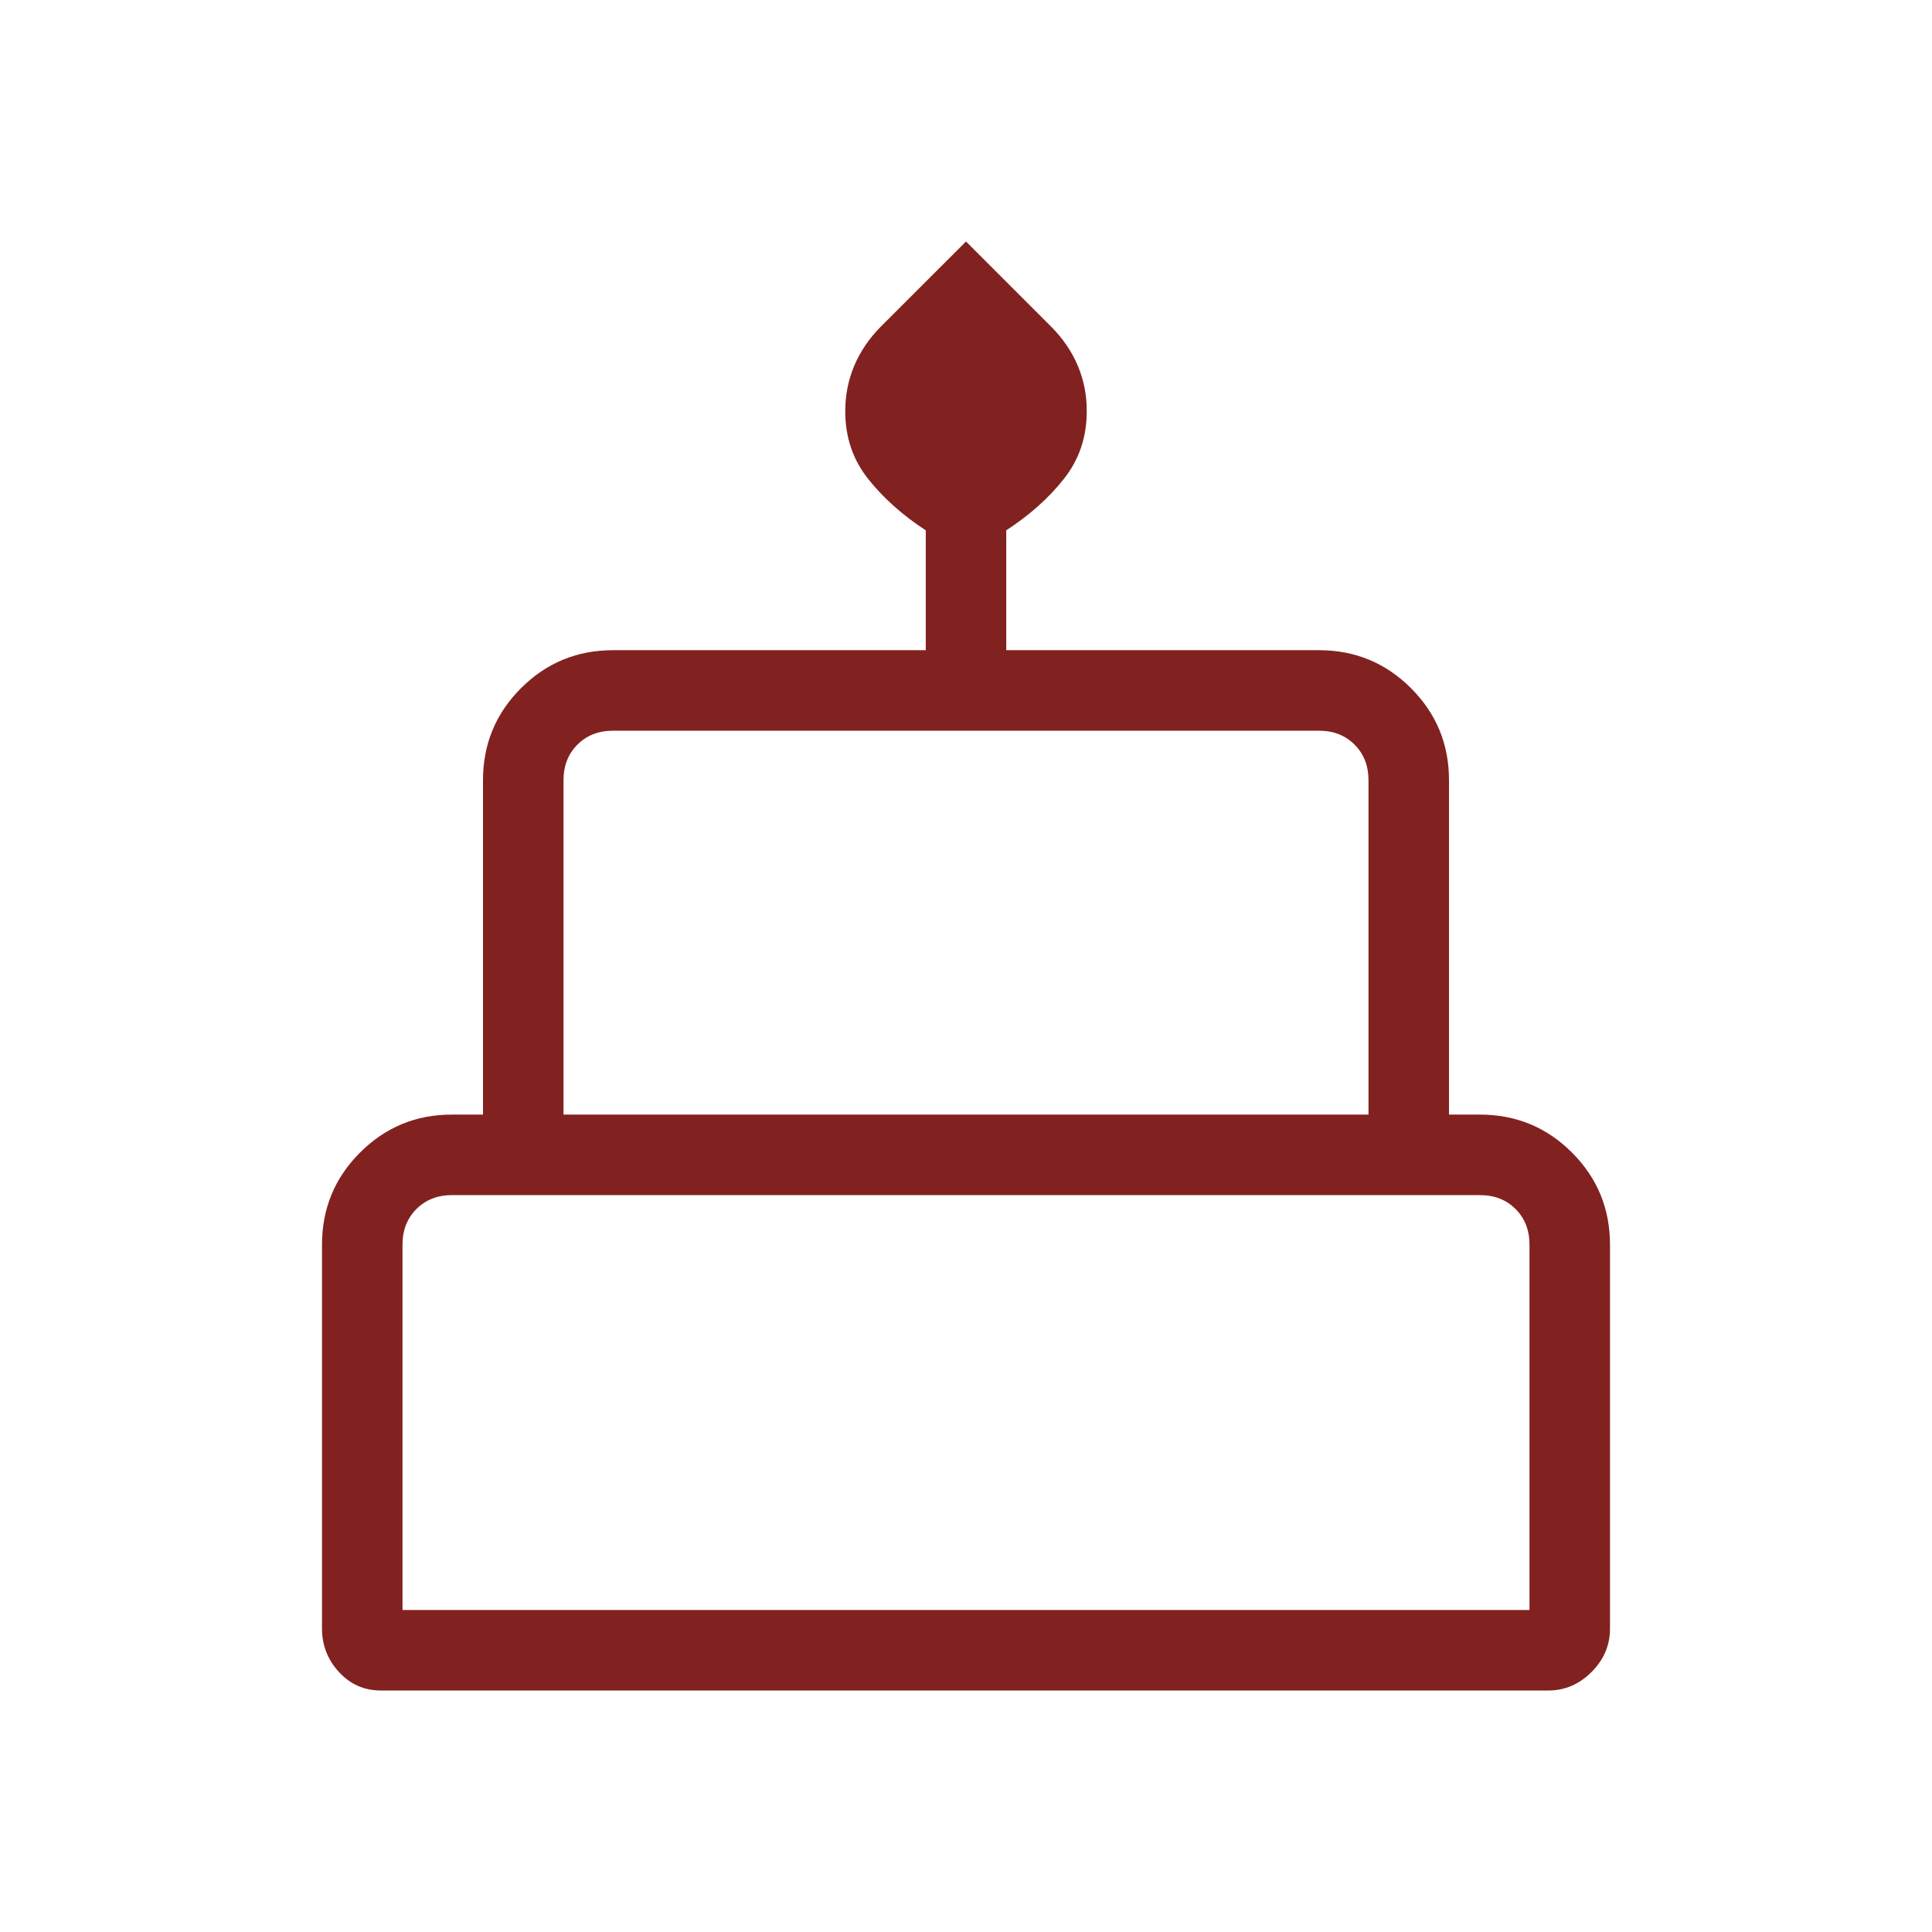 <svg xmlns="http://www.w3.org/2000/svg" fill="none" viewBox="0 0 24 24" height="24" width="24">
<path fill="#812220" d="M4.73 21C4.524 21 4.351 20.923 4.21 20.77C4.07 20.617 4 20.437 4 20.23V15.462C4 15.015 4.157 14.633 4.472 14.318C4.787 14.003 5.168 13.845 5.615 13.846H6V9.692C6 9.245 6.157 8.864 6.472 8.549C6.787 8.234 7.168 8.077 7.615 8.077H11.5V6.588C11.213 6.401 10.975 6.189 10.785 5.95C10.595 5.711 10.5 5.431 10.5 5.108C10.5 4.909 10.537 4.721 10.612 4.543C10.687 4.365 10.798 4.202 10.946 4.053L12 3L13.054 4.054C13.203 4.203 13.314 4.366 13.389 4.544C13.464 4.722 13.501 4.91 13.5 5.108C13.5 5.431 13.405 5.711 13.215 5.95C13.026 6.189 12.787 6.401 12.5 6.588V8.077H16.385C16.832 8.077 17.213 8.234 17.528 8.549C17.843 8.864 18 9.245 18 9.692V13.846H18.385C18.832 13.846 19.213 14.003 19.528 14.318C19.843 14.633 20 15.015 20 15.462V20.231C20 20.438 19.923 20.618 19.77 20.771C19.617 20.924 19.437 21.001 19.23 21H4.73ZM7 13.846H17V9.692C17 9.513 16.942 9.365 16.827 9.25C16.712 9.135 16.564 9.077 16.385 9.077H7.615C7.436 9.077 7.288 9.135 7.173 9.25C7.058 9.365 7 9.513 7 9.692V13.846ZM5 20H19V15.462C19 15.282 18.942 15.134 18.827 15.019C18.712 14.904 18.564 14.846 18.385 14.846H5.615C5.436 14.846 5.288 14.904 5.173 15.019C5.058 15.134 5 15.282 5 15.462V20Z"></path>
</svg>
